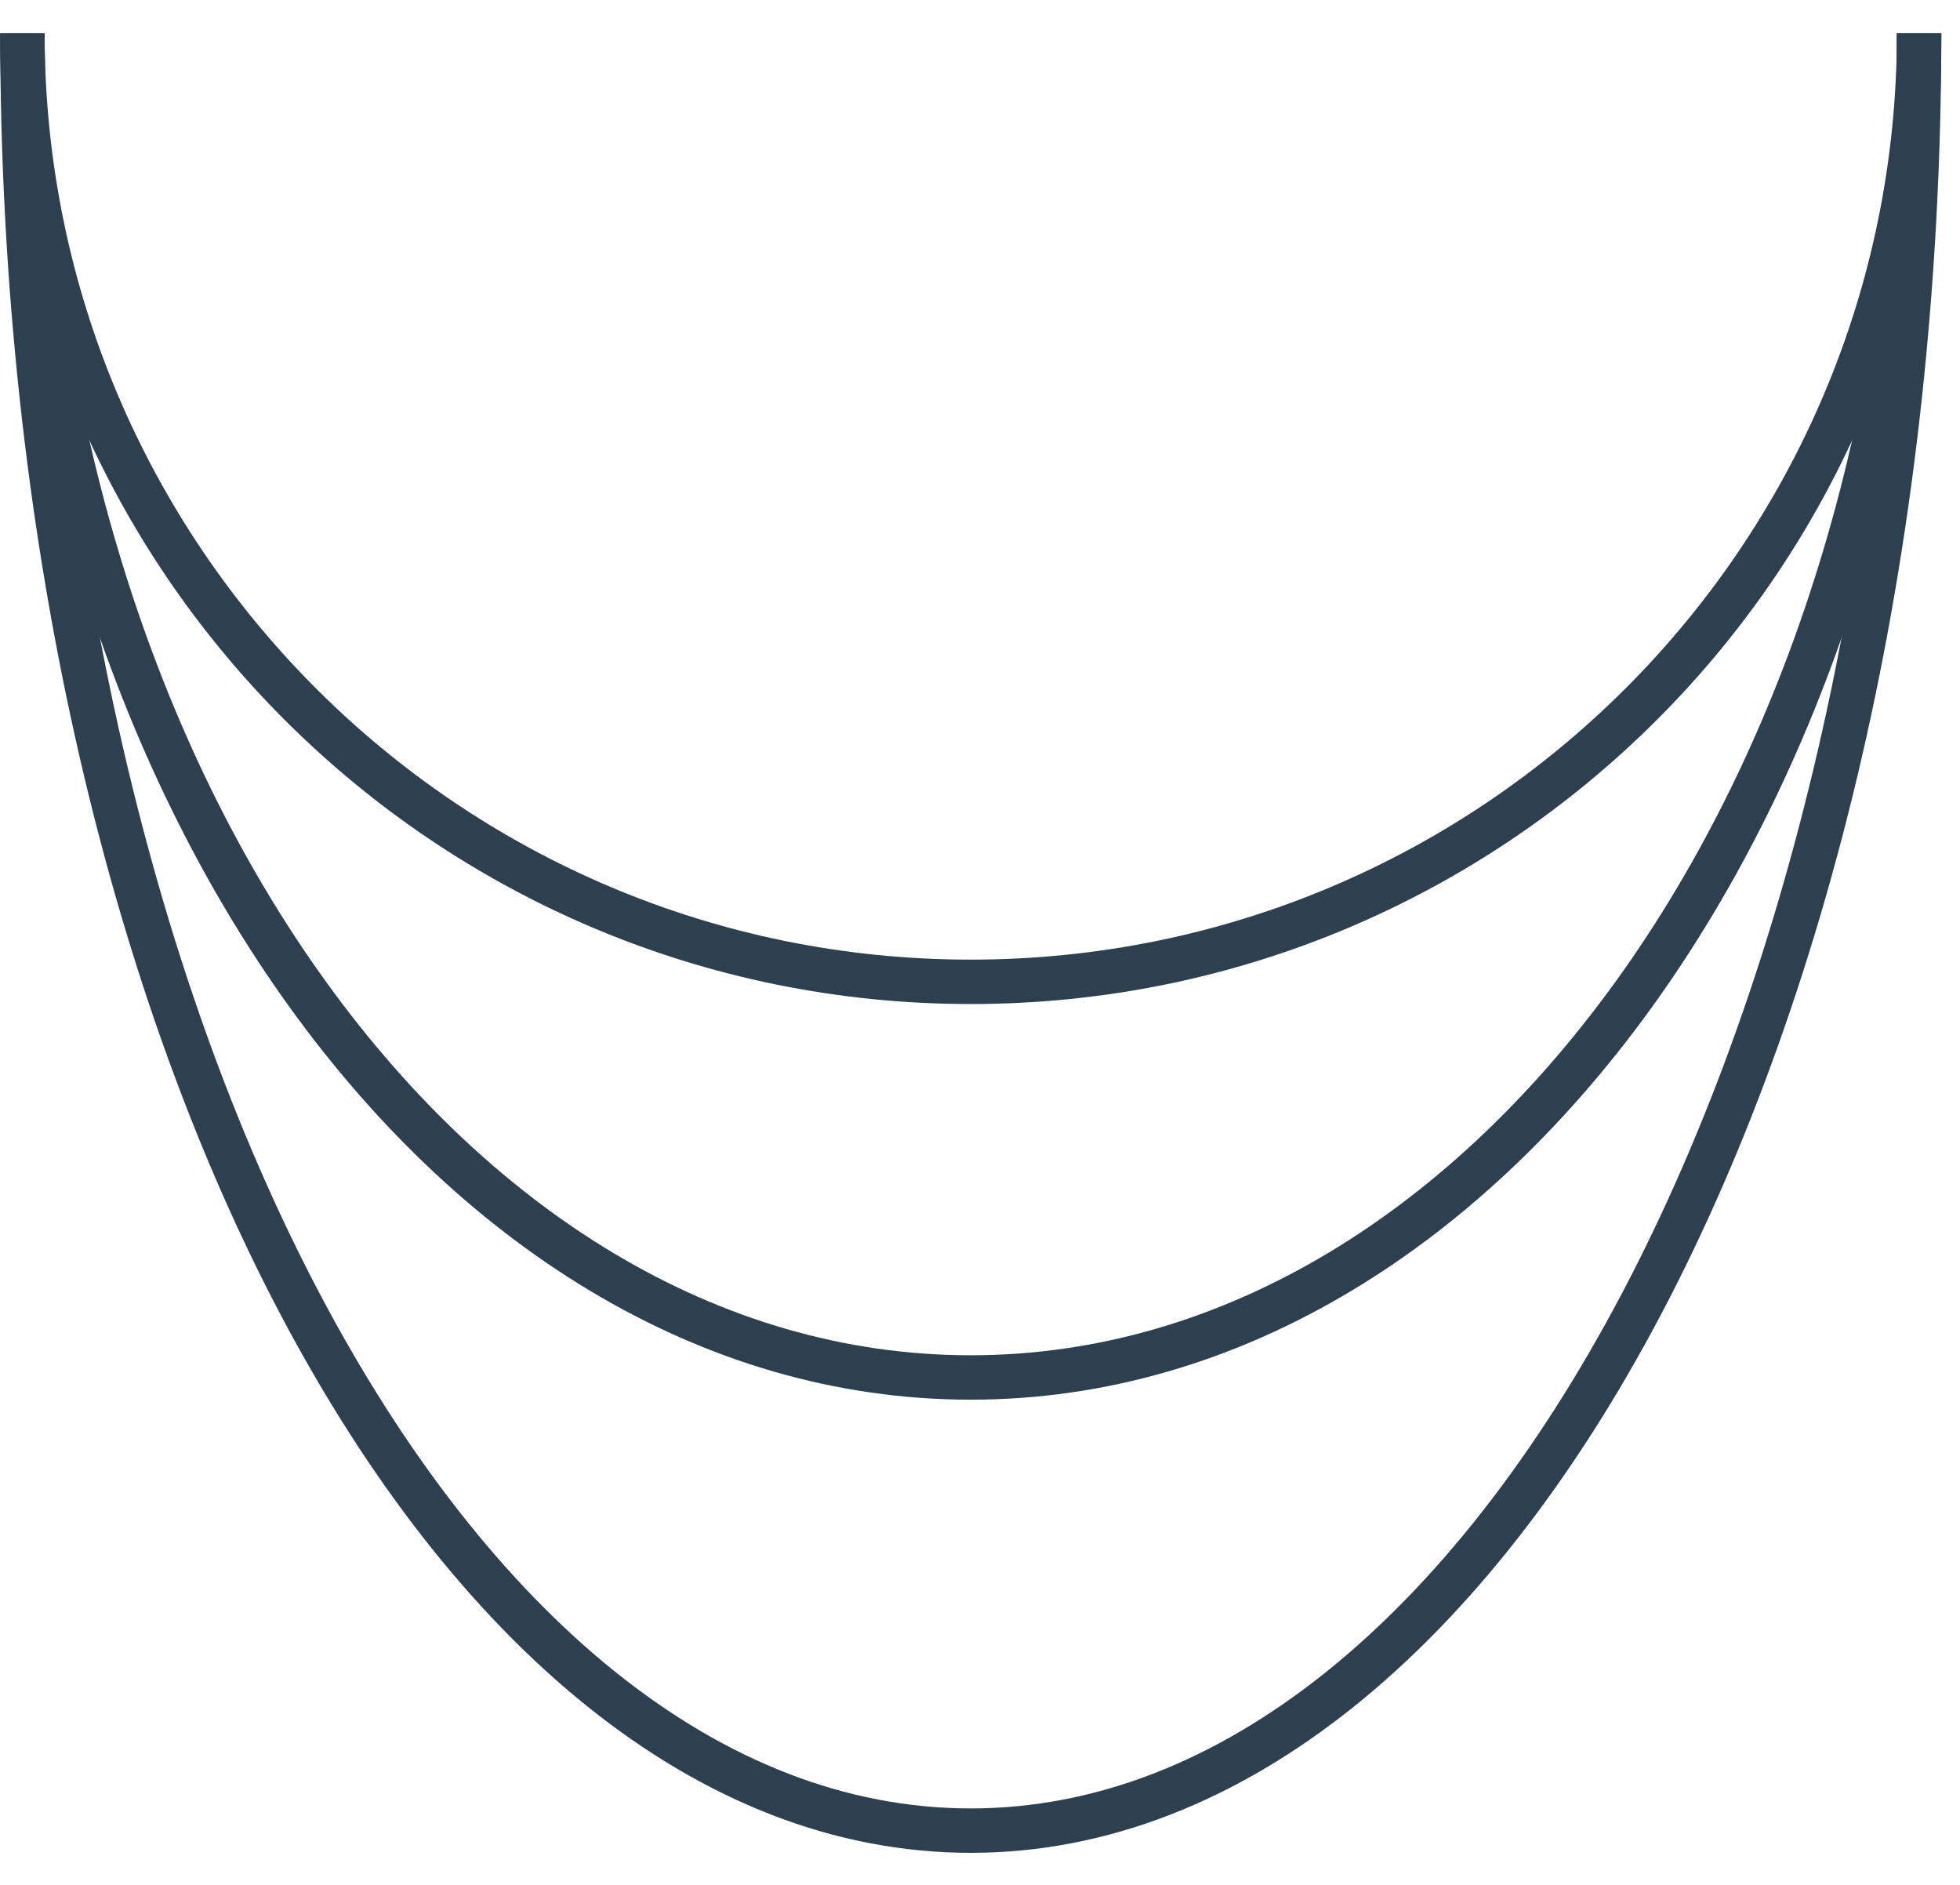<svg xmlns="http://www.w3.org/2000/svg" fill="none" viewBox="0 0 52 50" height="50" width="52">
<path stroke-width="1.178" stroke="#2D404F" d="M50.915 0.885C50.915 14.78 39.65 26.045 25.755 26.045C11.859 26.045 0.595 14.78 0.595 0.885"></path>
<path stroke-width="1.178" stroke="#2D404F" d="M50.915 0.885C50.915 20.576 39.65 36.54 25.755 36.54C11.859 36.54 0.595 20.576 0.595 0.885"></path>
<path stroke-width="1.178" stroke="#2D404F" d="M50.915 0.885C50.915 27.216 39.65 48.561 25.755 48.561C11.859 48.561 0.595 27.216 0.595 0.885"></path>
</svg>
